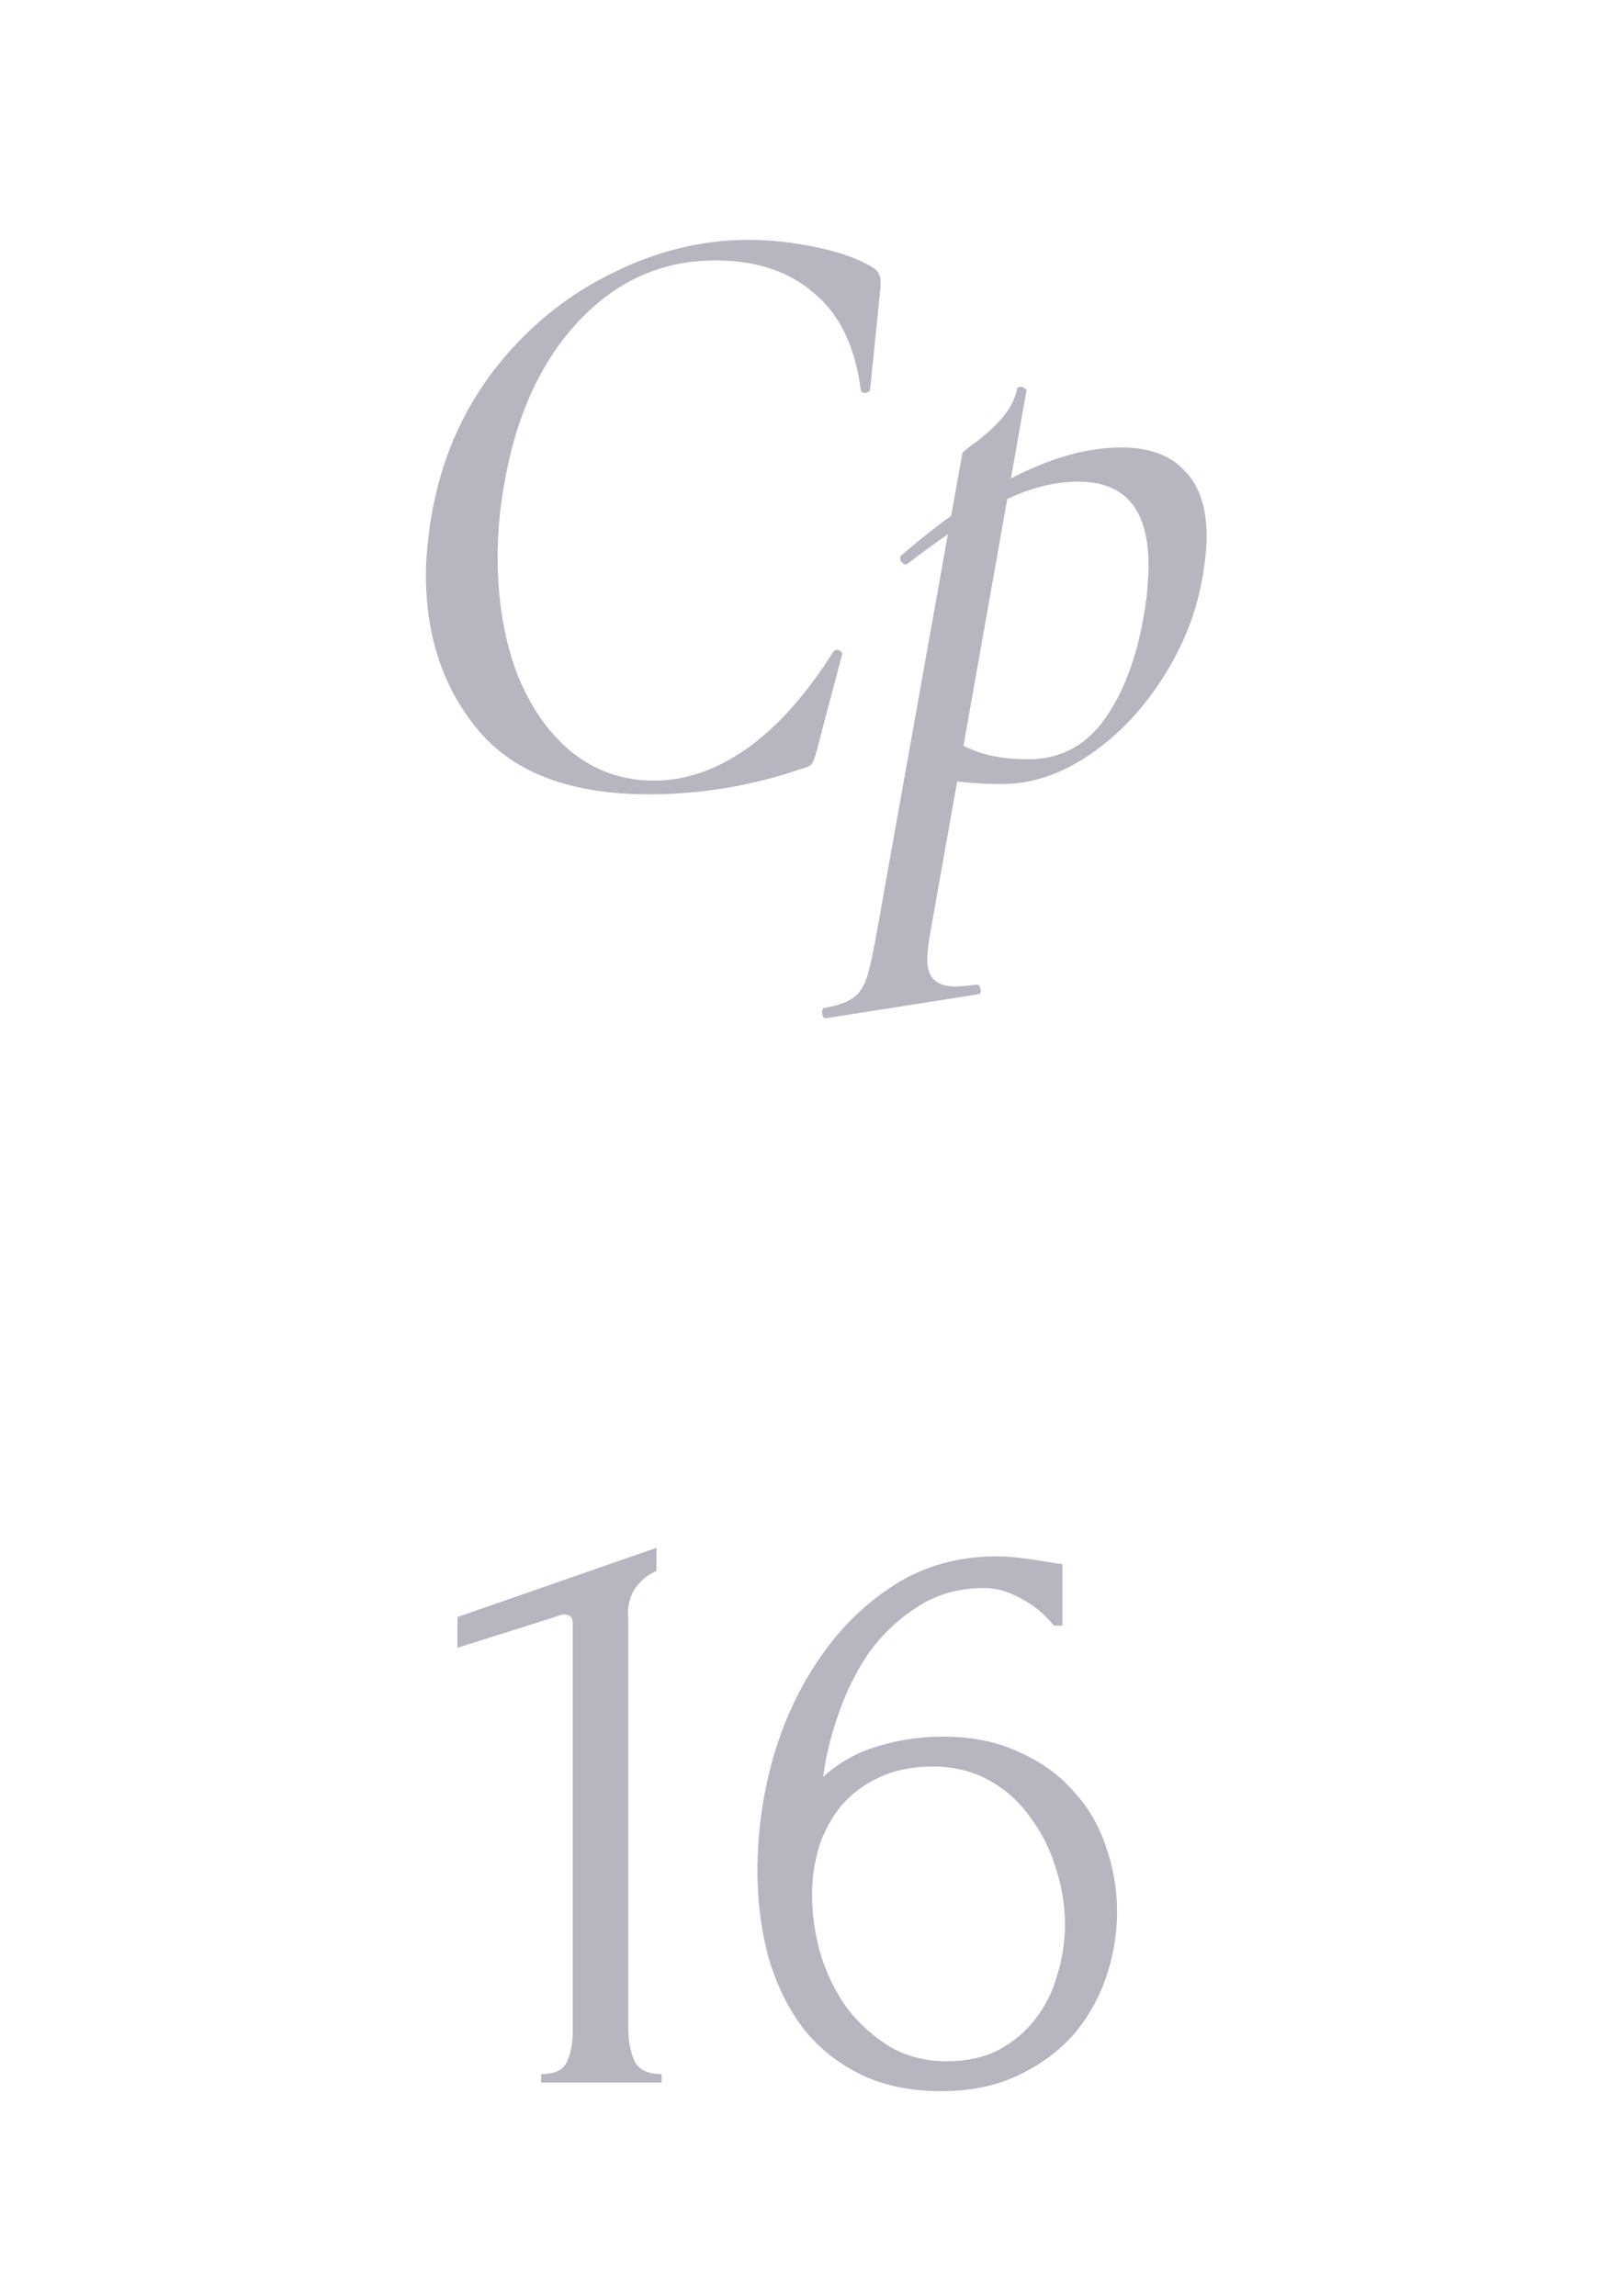 <?xml version="1.0" encoding="UTF-8"?> <svg xmlns="http://www.w3.org/2000/svg" width="90" height="129" viewBox="0 0 90 129" fill="none"><path d="M36.453 44.624C32.134 44.624 28.966 43.456 26.951 41.12C24.935 38.753 23.927 35.809 23.927 32.29C23.927 31.33 24.039 30.178 24.263 28.835C24.807 25.795 25.975 23.108 27.766 20.772C29.59 18.436 31.766 16.645 34.293 15.397C36.821 14.117 39.396 13.477 42.02 13.477C43.332 13.477 44.644 13.621 45.955 13.909C47.299 14.197 48.339 14.581 49.075 15.061C49.267 15.189 49.379 15.333 49.411 15.493C49.475 15.621 49.491 15.861 49.459 16.213L48.883 21.876C48.851 22.004 48.755 22.068 48.595 22.068C48.435 22.068 48.355 22.004 48.355 21.876C48.035 19.444 47.155 17.636 45.715 16.453C44.308 15.237 42.468 14.629 40.196 14.629C37.189 14.629 34.613 15.781 32.47 18.084C30.326 20.388 28.934 23.491 28.294 27.395C28.07 28.643 27.958 29.954 27.958 31.33C27.958 33.698 28.31 35.841 29.014 37.761C29.75 39.649 30.774 41.136 32.086 42.224C33.429 43.312 34.981 43.856 36.741 43.856C38.501 43.856 40.228 43.264 41.924 42.08C43.652 40.864 45.283 39.041 46.819 36.609C46.883 36.545 46.947 36.513 47.011 36.513C47.107 36.513 47.187 36.545 47.251 36.609C47.315 36.673 47.331 36.737 47.299 36.801L45.907 42.08C45.811 42.464 45.715 42.736 45.619 42.896C45.523 43.024 45.331 43.12 45.044 43.184C42.26 44.144 39.396 44.624 36.453 44.624ZM46.432 57.198C46.304 57.23 46.224 57.15 46.192 56.958C46.16 56.766 46.208 56.654 46.336 56.622C47.04 56.494 47.552 56.318 47.872 56.094C48.192 55.902 48.448 55.566 48.64 55.086C48.8 54.638 48.976 53.902 49.168 52.879L54.063 25.475C54.063 25.411 54.335 25.187 54.879 24.803C55.423 24.387 55.903 23.939 56.319 23.459C56.734 22.98 57.007 22.452 57.135 21.876C57.135 21.78 57.214 21.732 57.374 21.732C57.438 21.732 57.502 21.764 57.566 21.828C57.662 21.86 57.694 21.908 57.662 21.972L52.239 52.543C52.143 53.087 52.095 53.534 52.095 53.886C52.095 54.43 52.223 54.814 52.479 55.038C52.735 55.294 53.135 55.422 53.679 55.422C53.871 55.422 54.255 55.39 54.831 55.326C54.959 55.294 55.039 55.358 55.071 55.518C55.135 55.71 55.103 55.822 54.975 55.854L46.432 57.198ZM56.271 44.048C54.831 44.048 53.423 43.904 52.047 43.616L52.527 40.977C53.263 41.488 54.047 41.904 54.879 42.224C55.711 42.512 56.67 42.656 57.758 42.656C59.646 42.656 61.134 41.824 62.222 40.161C63.341 38.497 64.077 36.257 64.429 33.442C64.493 32.674 64.525 32.114 64.525 31.762C64.525 28.627 63.213 27.059 60.59 27.059C59.214 27.059 57.79 27.427 56.319 28.163C54.847 28.898 53.071 30.066 50.992 31.666L50.895 31.714C50.8 31.714 50.703 31.65 50.608 31.522C50.544 31.362 50.56 31.25 50.656 31.186C55.327 27.155 59.438 25.139 62.989 25.139C64.557 25.139 65.741 25.571 66.541 26.435C67.373 27.267 67.789 28.499 67.789 30.13C67.789 30.642 67.741 31.218 67.645 31.858C67.357 34.002 66.621 36.017 65.437 37.905C64.285 39.761 62.894 41.248 61.262 42.368C59.63 43.488 57.966 44.048 56.271 44.048Z" fill="#0E0929" fill-opacity="0.3"></path><path d="M30.401 117V116.52C31.169 116.52 31.648 116.296 31.84 115.848C32.064 115.368 32.176 114.808 32.176 114.168V91.18C32.176 90.86 32.016 90.7 31.697 90.7C31.569 90.7 31.392 90.748 31.169 90.844L25.698 92.572V90.844L36.88 86.957V88.253C36.368 88.477 35.952 88.829 35.632 89.309C35.344 89.789 35.232 90.349 35.296 90.988V113.977C35.296 114.648 35.408 115.24 35.632 115.752C35.856 116.264 36.368 116.52 37.168 116.52V117H30.401ZM52.39 99.243C51.239 99.243 50.231 99.451 49.367 99.867C48.535 100.251 47.831 100.779 47.255 101.451C46.711 102.123 46.295 102.89 46.008 103.754C45.752 104.618 45.623 105.514 45.623 106.442C45.623 107.562 45.783 108.681 46.103 109.801C46.455 110.921 46.951 111.929 47.591 112.825C48.263 113.689 49.063 114.408 49.991 114.984C50.919 115.528 51.99 115.8 53.206 115.8C54.294 115.8 55.254 115.592 56.086 115.176C56.918 114.728 57.605 114.152 58.149 113.449C58.725 112.713 59.141 111.881 59.397 110.953C59.685 110.025 59.829 109.081 59.829 108.121C59.829 107.034 59.653 105.962 59.301 104.906C58.981 103.85 58.501 102.906 57.861 102.075C57.254 101.211 56.486 100.523 55.558 100.011C54.63 99.499 53.574 99.243 52.39 99.243ZM59.205 91.324C58.693 90.684 58.069 90.172 57.334 89.789C56.63 89.405 55.958 89.213 55.318 89.213C53.846 89.213 52.566 89.581 51.478 90.317C50.391 91.02 49.479 91.9 48.743 92.956C48.039 94.012 47.479 95.164 47.063 96.412C46.647 97.627 46.375 98.763 46.247 99.819C47.175 98.987 48.215 98.411 49.367 98.091C50.519 97.739 51.718 97.563 52.966 97.563C54.598 97.563 56.022 97.851 57.238 98.427C58.485 98.971 59.509 99.707 60.309 100.635C61.141 101.531 61.749 102.57 62.133 103.754C62.549 104.938 62.757 106.154 62.757 107.402C62.757 108.649 62.549 109.881 62.133 111.097C61.717 112.313 61.093 113.401 60.261 114.36C59.429 115.288 58.389 116.04 57.142 116.616C55.926 117.192 54.502 117.48 52.87 117.48C51.079 117.48 49.527 117.144 48.215 116.472C46.903 115.8 45.831 114.904 45 113.785C44.168 112.633 43.544 111.305 43.128 109.801C42.744 108.297 42.552 106.73 42.552 105.098C42.552 102.986 42.84 100.891 43.416 98.811C44.024 96.699 44.904 94.812 46.055 93.148C47.207 91.452 48.615 90.076 50.279 89.021C51.943 87.965 53.846 87.437 55.99 87.437C56.438 87.437 56.902 87.469 57.382 87.533C57.893 87.597 58.341 87.661 58.725 87.725C58.917 87.757 59.109 87.789 59.301 87.821C59.525 87.853 59.653 87.869 59.685 87.869V91.324H59.205Z" fill="#0E0929" fill-opacity="0.3"></path></svg> 